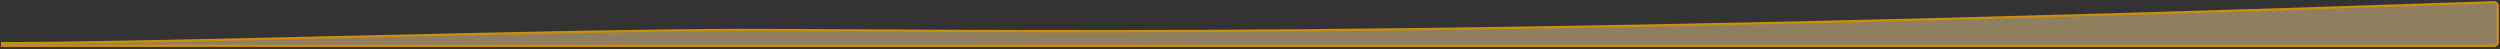 <?xml version="1.0" encoding="utf-8"?>
<svg xmlns="http://www.w3.org/2000/svg" fill="none" height="100%" overflow="visible" preserveAspectRatio="none" style="display: block;" viewBox="0 0 760 15" width="100%">
<rect x="0" y="0" width="760" height="15" fill="#333333" stroke="none"/>
<g id="Vector 391" opacity="0.75">
<path d="M758.114 0.683C758.752 0.661 759.314 1.17 759.314 1.826V12.786C759.314 13.418 758.802 13.931 758.17 13.931H0.653V13.135H1C23.77 13.135 66.355 12.129 109.973 11.123C153.586 10.117 198.23 9.111 225.11 9.111C303.393 9.111 424.416 12.201 758.114 0.683Z" fill="white" fill-opacity="0.2"/>
<path d="M758.114 0.683C758.752 0.661 759.314 1.17 759.314 1.826V12.786C759.314 13.418 758.802 13.931 758.17 13.931H0.653V13.135H1C23.77 13.135 66.355 12.129 109.973 11.123C153.586 10.117 198.23 9.111 225.11 9.111C303.393 9.111 424.416 12.201 758.114 0.683Z" fill="#FFD680" fill-opacity="0.5"/>
<path d="M758.114 0.683C758.752 0.661 759.314 1.17 759.314 1.826V12.786C759.314 13.418 758.802 13.931 758.17 13.931H0.653V13.135H1C23.77 13.135 66.355 12.129 109.973 11.123C153.586 10.117 198.23 9.111 225.11 9.111C303.393 9.111 424.416 12.201 758.114 0.683Z" stroke="#FFAD00" stroke-width="0.693"/>
</g>
</svg>